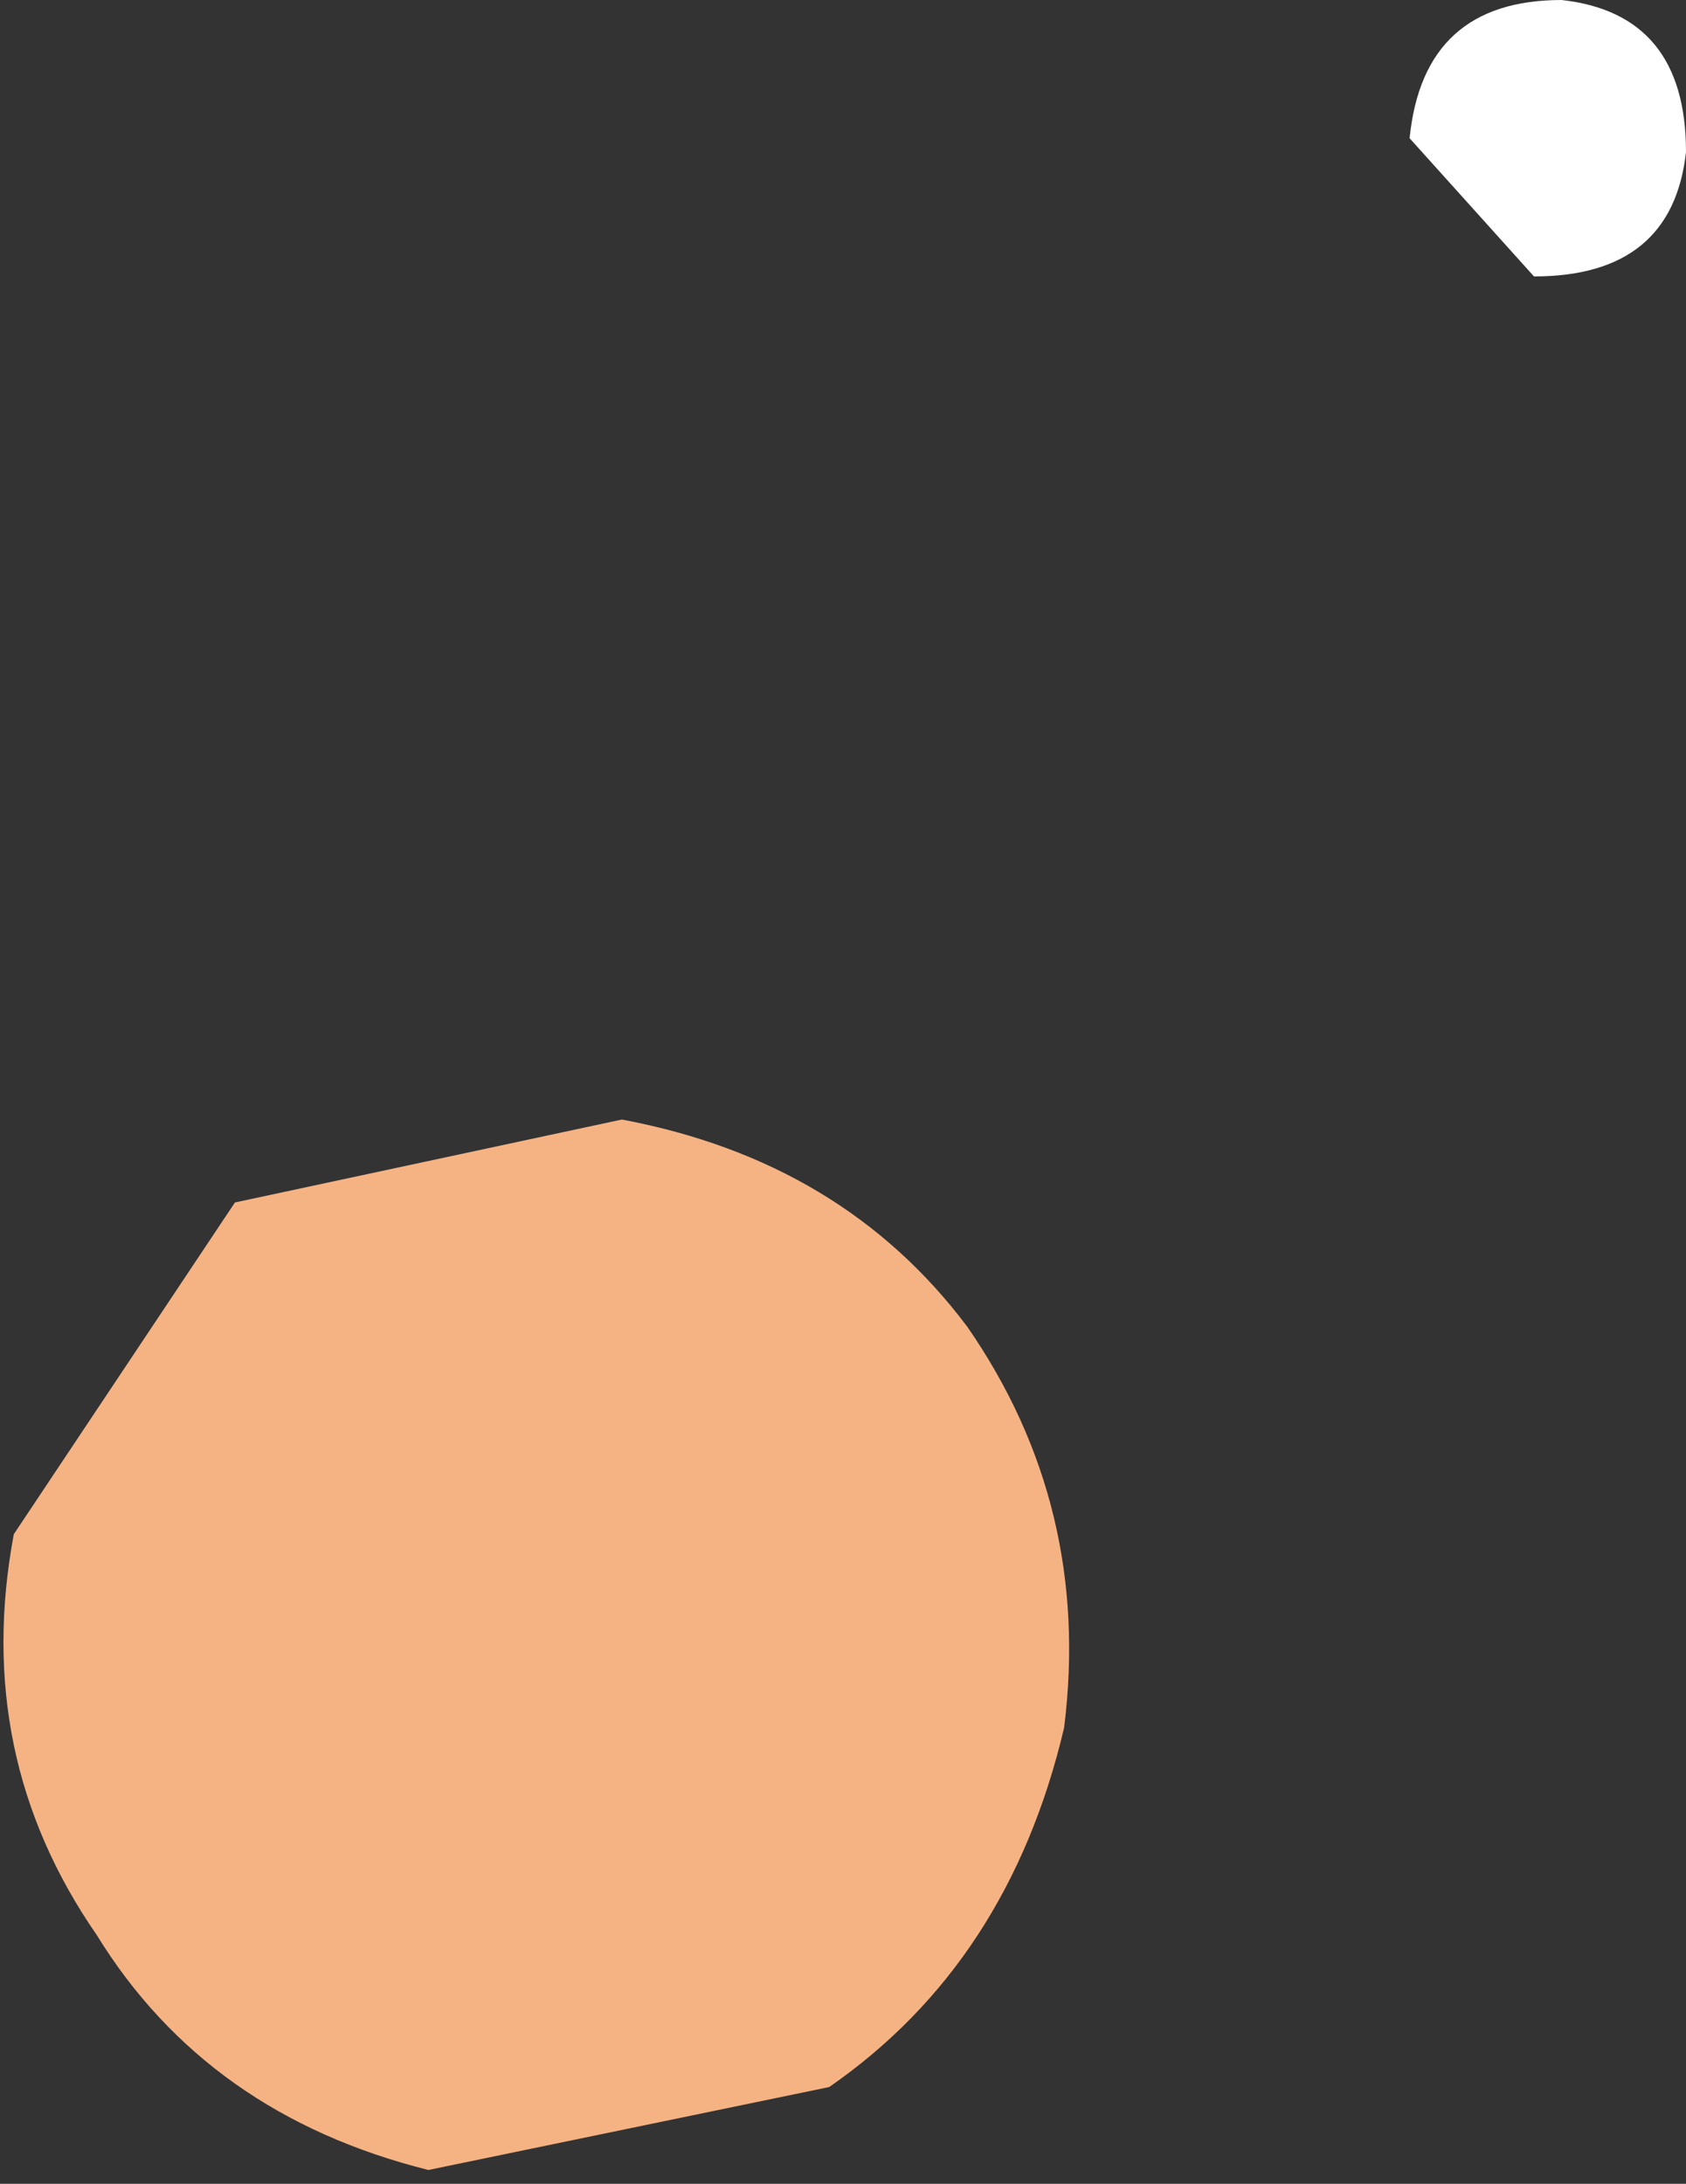 <?xml version="1.0" encoding="UTF-8" standalone="no"?>
<svg xmlns:xlink="http://www.w3.org/1999/xlink" height="7.9px" width="6.1px" xmlns="http://www.w3.org/2000/svg">
  <rect width="100%" height="100%" fill="#333333" stroke="none"/>
  <g transform="matrix(1.0, 0.0, 0.0, 1.0, 9.4, 124.75)">
    <path d="M-3.85 -123.75 L-4.3 -124.25 Q-4.25 -124.75 -3.75 -124.75 -3.3 -124.7 -3.3 -124.2 -3.35 -123.75 -3.85 -123.75" fill="#ffffff" fill-rule="evenodd" stroke="none"/>
    <path d="M-7.85 -116.9 Q-8.65 -117.1 -9.05 -117.75 -9.5 -118.4 -9.35 -119.2 L-8.55 -120.4 -7.15 -120.7 Q-6.35 -120.55 -5.9 -119.95 -5.45 -119.3 -5.55 -118.5 -5.75 -117.65 -6.4 -117.2 L-7.85 -116.9" fill="#f5b384" fill-rule="evenodd" stroke="none"/>
  </g>
</svg>
